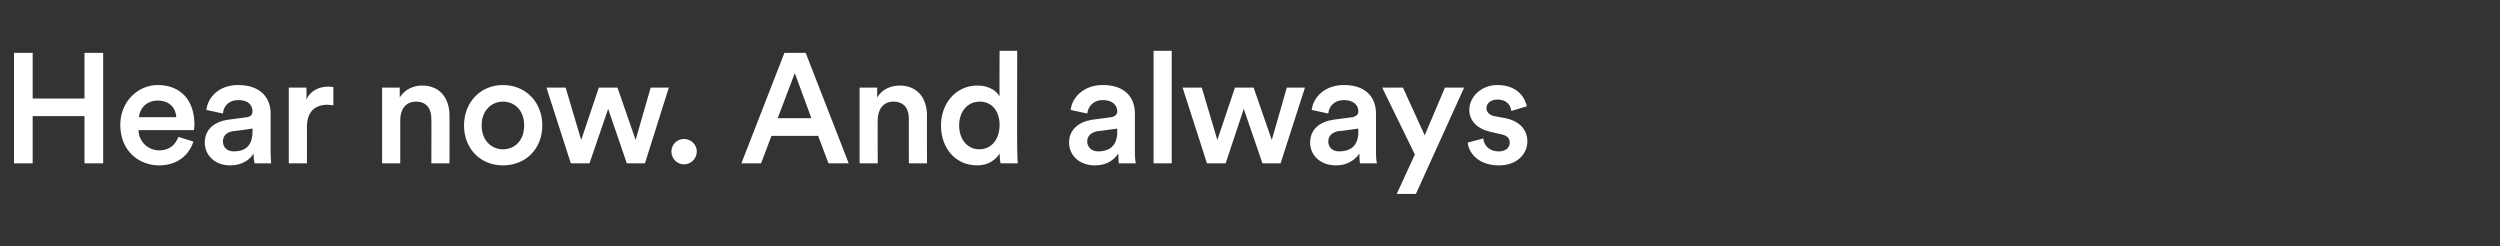 <?xml version="1.0" standalone="no"?><!DOCTYPE svg PUBLIC "-//W3C//DTD SVG 1.1//EN" "http://www.w3.org/Graphics/SVG/1.1/DTD/svg11.dtd"><svg xmlns="http://www.w3.org/2000/svg" version="1.1" width="482.2px" height="47.5px" viewBox="0 -9 482.2 47.5" style="top:-9px"><rect x="0" y="-9" width="482.2" height="47.5" fill="#333333" stroke="none"/>  <desc>Hear now. And always</desc>  <defs/>  <g id="Polygon128554">    <path d="M 16.3 22.5 L 16.3 13.4 L 6.3 13.4 L 6.3 22.5 L 2.7 22.5 L 2.7 1.2 L 6.3 1.2 L 6.3 10 L 16.3 10 L 16.3 1.2 L 19.9 1.2 L 19.9 22.5 L 16.3 22.5 Z M 34 13.6 C 33.9 11.9 32.8 10.4 30.4 10.4 C 28.2 10.4 26.9 12 26.8 13.6 C 26.8 13.6 34 13.6 34 13.6 Z M 37.3 18.3 C 36.5 20.9 34.2 22.9 30.7 22.9 C 26.8 22.9 23.2 20.1 23.2 15.1 C 23.2 10.5 26.7 7.4 30.4 7.4 C 34.9 7.4 37.5 10.4 37.5 15 C 37.5 15.6 37.4 16.1 37.4 16.1 C 37.4 16.1 26.7 16.1 26.7 16.1 C 26.8 18.4 28.6 20 30.7 20 C 32.8 20 33.9 18.8 34.4 17.4 C 34.4 17.4 37.3 18.3 37.3 18.3 Z M 43.9 14.1 C 43.9 14.1 47.7 13.6 47.7 13.6 C 48.5 13.4 48.7 13 48.7 12.5 C 48.7 11.3 47.9 10.3 46 10.3 C 44.1 10.3 43.1 11.5 43 12.9 C 43 12.9 39.8 12.2 39.8 12.2 C 40.1 9.7 42.3 7.4 45.9 7.4 C 50.4 7.4 52.2 10 52.2 12.9 C 52.2 12.9 52.2 20.2 52.2 20.2 C 52.2 21.5 52.3 22.4 52.3 22.5 C 52.3 22.5 49.1 22.5 49.1 22.5 C 49.1 22.4 48.9 21.8 48.9 20.6 C 48.3 21.7 46.8 22.9 44.4 22.9 C 41.4 22.9 39.5 20.9 39.5 18.5 C 39.5 15.9 41.4 14.5 43.9 14.1 Z M 48.7 16.4 C 48.74 16.44 48.7 15.8 48.7 15.8 C 48.7 15.8 44.93 16.35 44.9 16.3 C 43.8 16.5 43 17.1 43 18.3 C 43 19.3 43.7 20.2 45.1 20.2 C 47.1 20.2 48.7 19.3 48.7 16.4 Z M 64.3 11.3 C 63.9 11.3 63.5 11.2 63.2 11.2 C 60.5 11.2 59.2 12.8 59.2 15.5 C 59.23 15.54 59.2 22.5 59.2 22.5 L 55.7 22.5 L 55.7 7.9 L 59.1 7.9 C 59.1 7.9 59.14 10.23 59.1 10.2 C 59.8 8.6 61.4 7.7 63.4 7.7 C 63.8 7.7 64.1 7.8 64.3 7.8 C 64.3 7.8 64.3 11.3 64.3 11.3 Z M 77.2 22.5 L 73.7 22.5 L 73.7 7.9 L 77.1 7.9 C 77.1 7.9 77.11 9.84 77.1 9.8 C 78.1 8.2 79.8 7.5 81.4 7.5 C 85 7.5 86.7 10.1 86.7 13.3 C 86.71 13.26 86.7 22.5 86.7 22.5 L 83.2 22.5 C 83.2 22.5 83.23 13.86 83.2 13.9 C 83.2 12.1 82.4 10.6 80.2 10.6 C 78.2 10.6 77.2 12.2 77.2 14.1 C 77.2 14.07 77.2 22.5 77.2 22.5 Z M 101.1 15.2 C 101.1 12.2 99.2 10.6 97 10.6 C 94.9 10.6 92.9 12.2 92.9 15.2 C 92.9 18.2 94.9 19.8 97 19.8 C 99.2 19.8 101.1 18.2 101.1 15.2 Z M 104.6 15.2 C 104.6 19.7 101.4 22.9 97 22.9 C 92.7 22.9 89.5 19.7 89.5 15.2 C 89.5 10.7 92.7 7.4 97 7.4 C 101.4 7.4 104.6 10.7 104.6 15.2 Z M 119.1 7.9 L 122.6 18 L 125.5 7.9 L 129 7.9 L 124.4 22.5 L 120.9 22.5 L 117.3 12 L 113.7 22.5 L 110.1 22.5 L 105.4 7.9 L 109.1 7.9 L 112.1 18 L 115.5 7.9 L 119.1 7.9 Z M 131.9 17.8 C 133.3 17.8 134.4 18.9 134.4 20.2 C 134.4 21.6 133.3 22.7 131.9 22.7 C 130.6 22.7 129.5 21.6 129.5 20.2 C 129.5 18.9 130.6 17.8 131.9 17.8 Z M 157.8 17.2 L 148.8 17.2 L 146.8 22.5 L 143 22.5 L 151.3 1.2 L 155.4 1.2 L 163.7 22.5 L 159.8 22.5 L 157.8 17.2 Z M 150 13.8 L 156.5 13.8 L 153.3 5.1 L 150 13.8 Z M 169.3 22.5 L 165.8 22.5 L 165.8 7.9 L 169.2 7.9 C 169.2 7.9 169.17 9.84 169.2 9.8 C 170.1 8.2 171.9 7.5 173.5 7.5 C 177.1 7.5 178.8 10.1 178.8 13.3 C 178.77 13.26 178.8 22.5 178.8 22.5 L 175.3 22.5 C 175.3 22.5 175.29 13.86 175.3 13.9 C 175.3 12.1 174.5 10.6 172.3 10.6 C 170.3 10.6 169.3 12.2 169.3 14.1 C 169.26 14.07 169.3 22.5 169.3 22.5 Z M 188.9 19.8 C 191.2 19.8 192.8 17.9 192.8 15.1 C 192.8 12.3 191.2 10.6 189 10.6 C 186.7 10.6 185 12.4 185 15.2 C 185 17.9 186.6 19.8 188.9 19.8 Z M 196.2 19.8 C 196.2 21.1 196.3 22.3 196.3 22.5 C 196.3 22.5 193 22.5 193 22.5 C 192.9 22.2 192.8 21.2 192.8 20.6 C 192.1 21.8 190.6 22.9 188.5 22.9 C 184.3 22.9 181.5 19.6 181.5 15.2 C 181.5 10.9 184.4 7.5 188.5 7.5 C 191 7.5 192.3 8.7 192.8 9.6 C 192.76 9.6 192.8 0.8 192.8 0.8 L 196.2 0.8 C 196.2 0.8 196.15 19.83 196.2 19.8 Z M 210.6 14.1 C 210.6 14.1 214.4 13.6 214.4 13.6 C 215.2 13.4 215.5 13 215.5 12.5 C 215.5 11.3 214.6 10.3 212.7 10.3 C 210.9 10.3 209.9 11.5 209.7 12.9 C 209.7 12.9 206.5 12.2 206.5 12.2 C 206.8 9.7 209.1 7.4 212.7 7.4 C 217.2 7.4 218.9 10 218.9 12.9 C 218.9 12.9 218.9 20.2 218.9 20.2 C 218.9 21.5 219 22.4 219.1 22.5 C 219.1 22.5 215.8 22.5 215.8 22.5 C 215.8 22.4 215.7 21.8 215.7 20.6 C 215 21.7 213.6 22.9 211.2 22.9 C 208.1 22.9 206.2 20.9 206.2 18.5 C 206.2 15.9 208.2 14.5 210.6 14.1 Z M 215.5 16.4 C 215.47 16.44 215.5 15.8 215.5 15.8 C 215.5 15.8 211.66 16.35 211.7 16.3 C 210.6 16.5 209.7 17.1 209.7 18.3 C 209.7 19.3 210.5 20.2 211.8 20.2 C 213.8 20.2 215.5 19.3 215.5 16.4 Z M 222.5 22.5 L 222.5 0.8 L 226 0.8 L 226 22.5 L 222.5 22.5 Z M 241.8 7.9 L 245.3 18 L 248.2 7.9 L 251.7 7.9 L 247 22.5 L 243.5 22.5 L 239.9 12 L 236.4 22.5 L 232.8 22.5 L 228.1 7.9 L 231.8 7.9 L 234.8 18 L 238.2 7.9 L 241.8 7.9 Z M 257.1 14.1 C 257.1 14.1 260.9 13.6 260.9 13.6 C 261.7 13.4 262 13 262 12.5 C 262 11.3 261.1 10.3 259.2 10.3 C 257.4 10.3 256.3 11.5 256.2 12.9 C 256.2 12.9 253 12.2 253 12.2 C 253.3 9.7 255.6 7.4 259.2 7.4 C 263.7 7.4 265.4 10 265.4 12.9 C 265.4 12.9 265.4 20.2 265.4 20.2 C 265.4 21.5 265.5 22.4 265.6 22.5 C 265.6 22.5 262.3 22.5 262.3 22.5 C 262.3 22.4 262.2 21.8 262.2 20.6 C 261.5 21.7 260 22.9 257.7 22.9 C 254.6 22.9 252.7 20.9 252.7 18.5 C 252.7 15.9 254.6 14.5 257.1 14.1 Z M 262 16.4 C 261.95 16.44 262 15.8 262 15.8 C 262 15.8 258.14 16.35 258.1 16.3 C 257.1 16.5 256.2 17.1 256.2 18.3 C 256.2 19.3 256.9 20.2 258.3 20.2 C 260.3 20.2 262 19.3 262 16.4 Z M 269.4 28.4 L 272.9 20.8 L 266.6 7.9 L 270.6 7.9 L 274.8 17.1 L 278.7 7.9 L 282.4 7.9 L 273.1 28.4 L 269.4 28.4 Z M 286.1 17.7 C 286.2 19 287.2 20.2 289.1 20.2 C 290.5 20.2 291.2 19.4 291.2 18.5 C 291.2 17.7 290.7 17.1 289.5 16.9 C 289.5 16.9 287.4 16.4 287.4 16.4 C 284.8 15.8 283.4 14.2 283.4 12.2 C 283.4 9.6 285.8 7.4 288.8 7.4 C 292.9 7.4 294.2 10.1 294.5 11.5 C 294.5 11.5 291.5 12.4 291.5 12.4 C 291.4 11.5 290.8 10.2 288.8 10.2 C 287.6 10.2 286.7 10.9 286.7 11.9 C 286.7 12.6 287.3 13.2 288.2 13.4 C 288.2 13.4 290.4 13.8 290.4 13.8 C 293.2 14.4 294.6 16.1 294.6 18.3 C 294.6 20.5 292.8 22.9 289.1 22.9 C 284.9 22.9 283.2 20.2 283.1 18.5 C 283.1 18.5 286.1 17.7 286.1 17.7 Z " stroke="none" fill="#fff"/>  </g></svg>